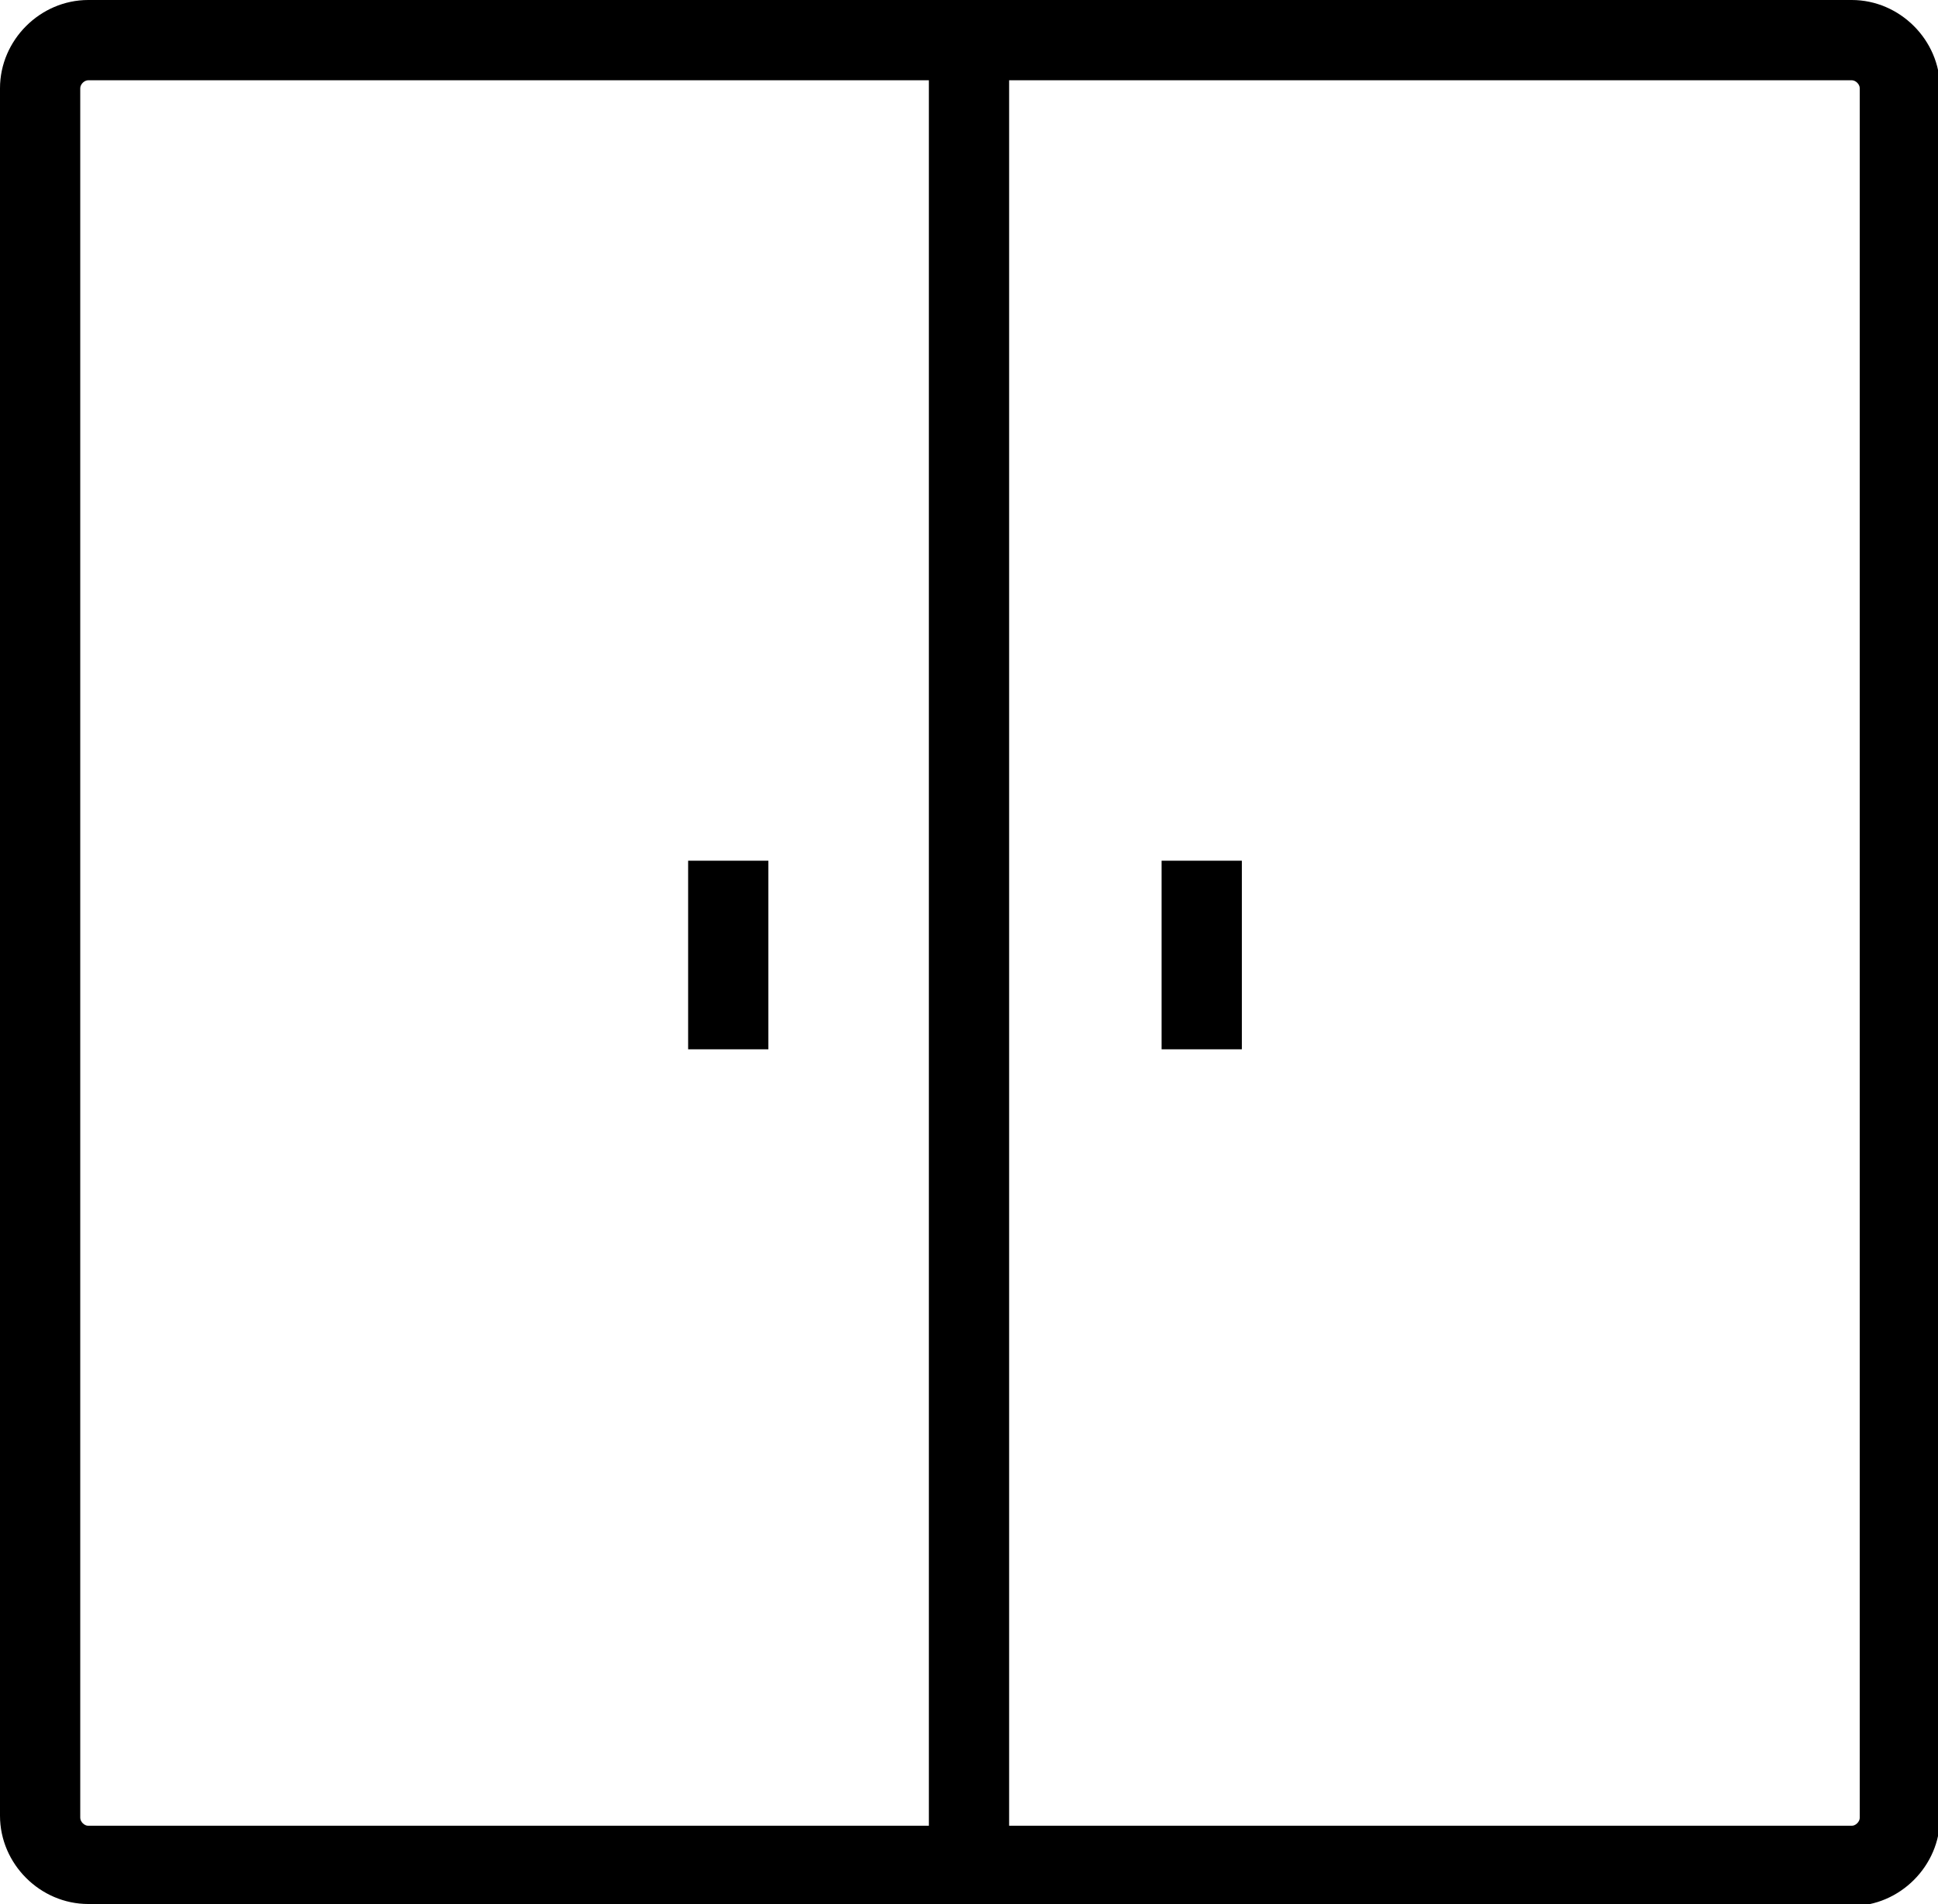 <?xml version="1.0" encoding="UTF-8"?> <svg xmlns="http://www.w3.org/2000/svg" xmlns:xlink="http://www.w3.org/1999/xlink" id="Layer_1" version="1.1" viewBox="0 0 96.6 94.9"><path d="M92.2,94.9H4.4c-2.4,0-4.4-2-4.4-4.4V4.4C0,2,2,0,4.4,0h87.9c2.4,0,4.4,2,4.4,4.4v86.2c0,2.4-2,4.4-4.4,4.4ZM4.4,4c-.2,0-.4.2-.4.4v86.2c0,.2.2.4.4.4h87.9c.2,0,.4-.2.4-.4V4.4c0-.2-.2-.4-.4-.4H4.4Z"></path><rect x="46.3" y="2" width="4" height="90.9"></rect><rect x="34.3" y="42.9" width="4" height="9.4"></rect><rect x="57.9" y="42.9" width="4" height="9.4"></rect></svg> 
